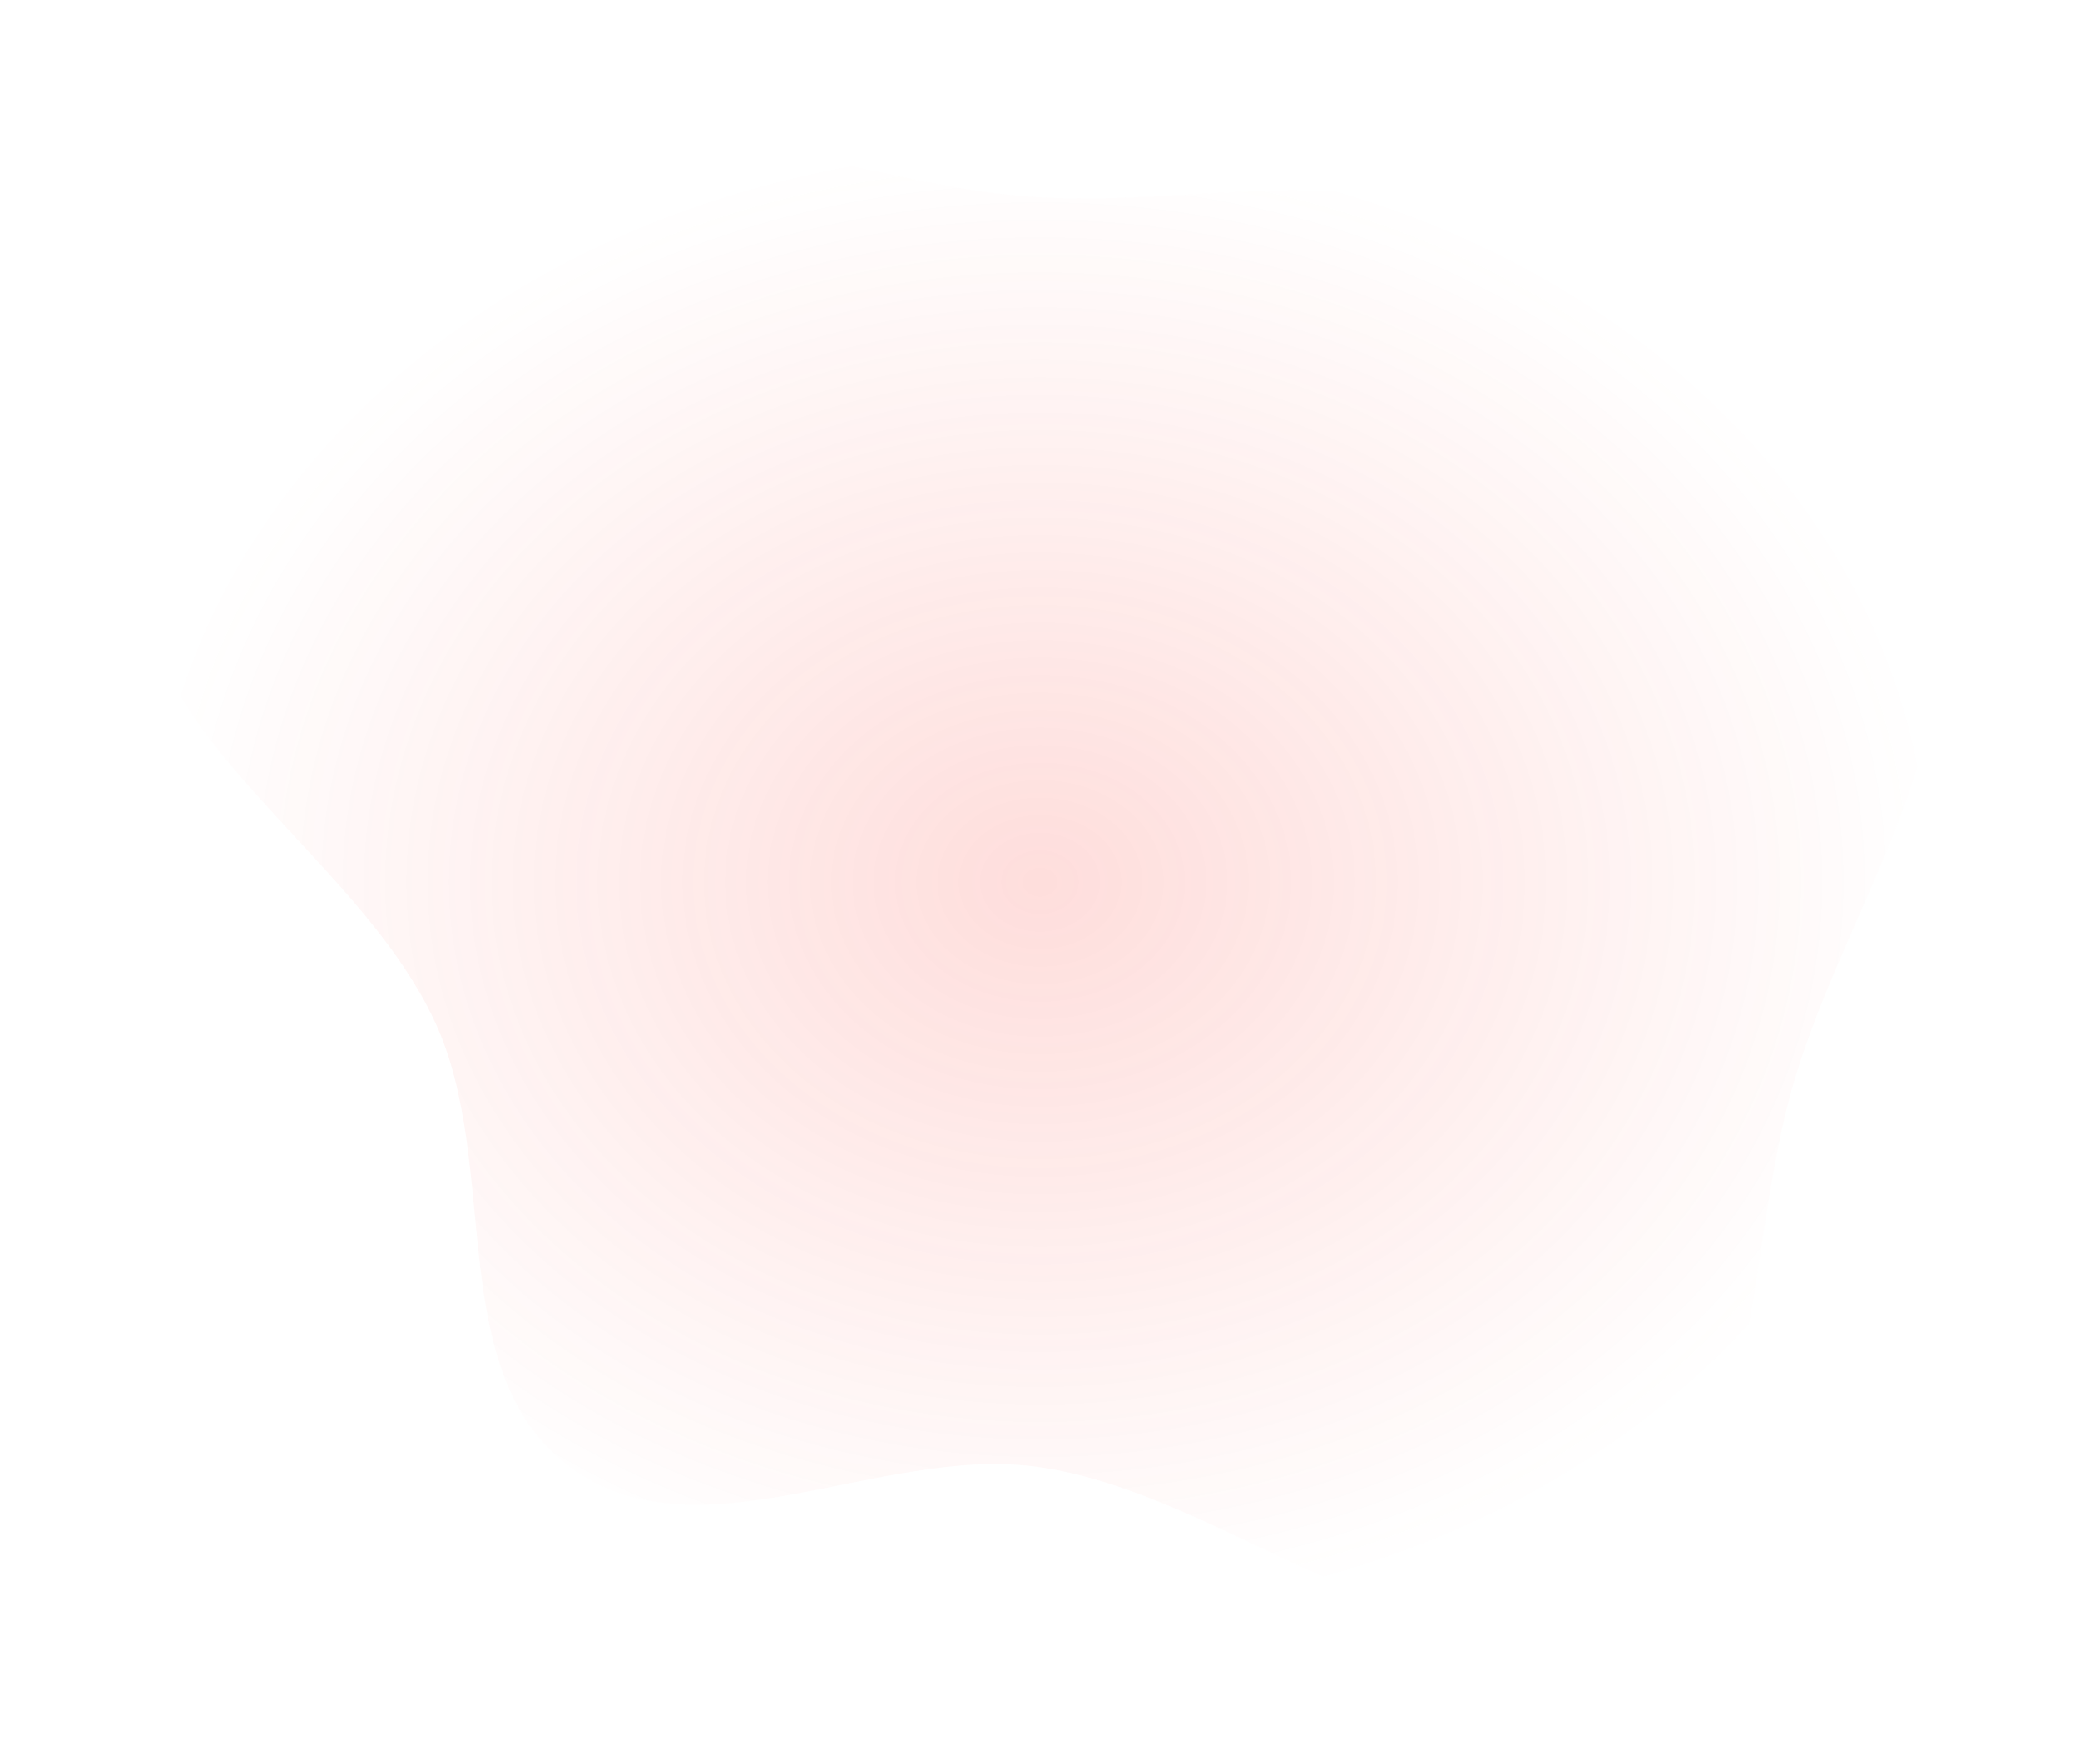 <?xml version="1.0" encoding="UTF-8"?> <svg xmlns="http://www.w3.org/2000/svg" width="1034" height="877" viewBox="0 0 1034 877" fill="none"> <g opacity="0.5" filter="url(#filter0_f)"> <path fill-rule="evenodd" clip-rule="evenodd" d="M514.581 97.959C589.777 102.594 664.547 81.653 734.798 108.836C821.595 142.422 922.985 181.357 955.361 268.518C987.85 355.983 920.191 445.101 892.838 534.302C864.867 625.516 878.706 751.678 793.8 795.379C706.621 840.249 611.839 741.598 514.581 728.986C436.279 718.832 346.941 776.154 283.501 729.205C220.049 682.246 249.397 579.976 216.402 508.316C176.214 421.034 58.211 362.817 70.958 267.595C83.46 174.208 185.583 114.1 273.685 80.411C350.761 50.938 432.206 92.881 514.581 97.959Z" fill="url(#paint0_radial)"></path> </g> <defs> <filter id="filter0_f" x="0" y="0" width="1034" height="877" filterUnits="userSpaceOnUse" color-interpolation-filters="sRGB"> <feFlood flood-opacity="0" result="BackgroundImageFix"></feFlood> <feBlend mode="normal" in="SourceGraphic" in2="BackgroundImageFix" result="shape"></feBlend> <feGaussianBlur stdDeviation="35" result="effect1_foregroundBlur"></feGaussianBlur> </filter> <radialGradient id="paint0_radial" cx="0" cy="0" r="1" gradientUnits="userSpaceOnUse" gradientTransform="translate(517 438.5) rotate(90) scale(368.5 447)"> <stop stop-color="#FA3429" stop-opacity="0.33"></stop> <stop offset="1" stop-color="#FA3429" stop-opacity="0"></stop> </radialGradient> </defs> </svg> 